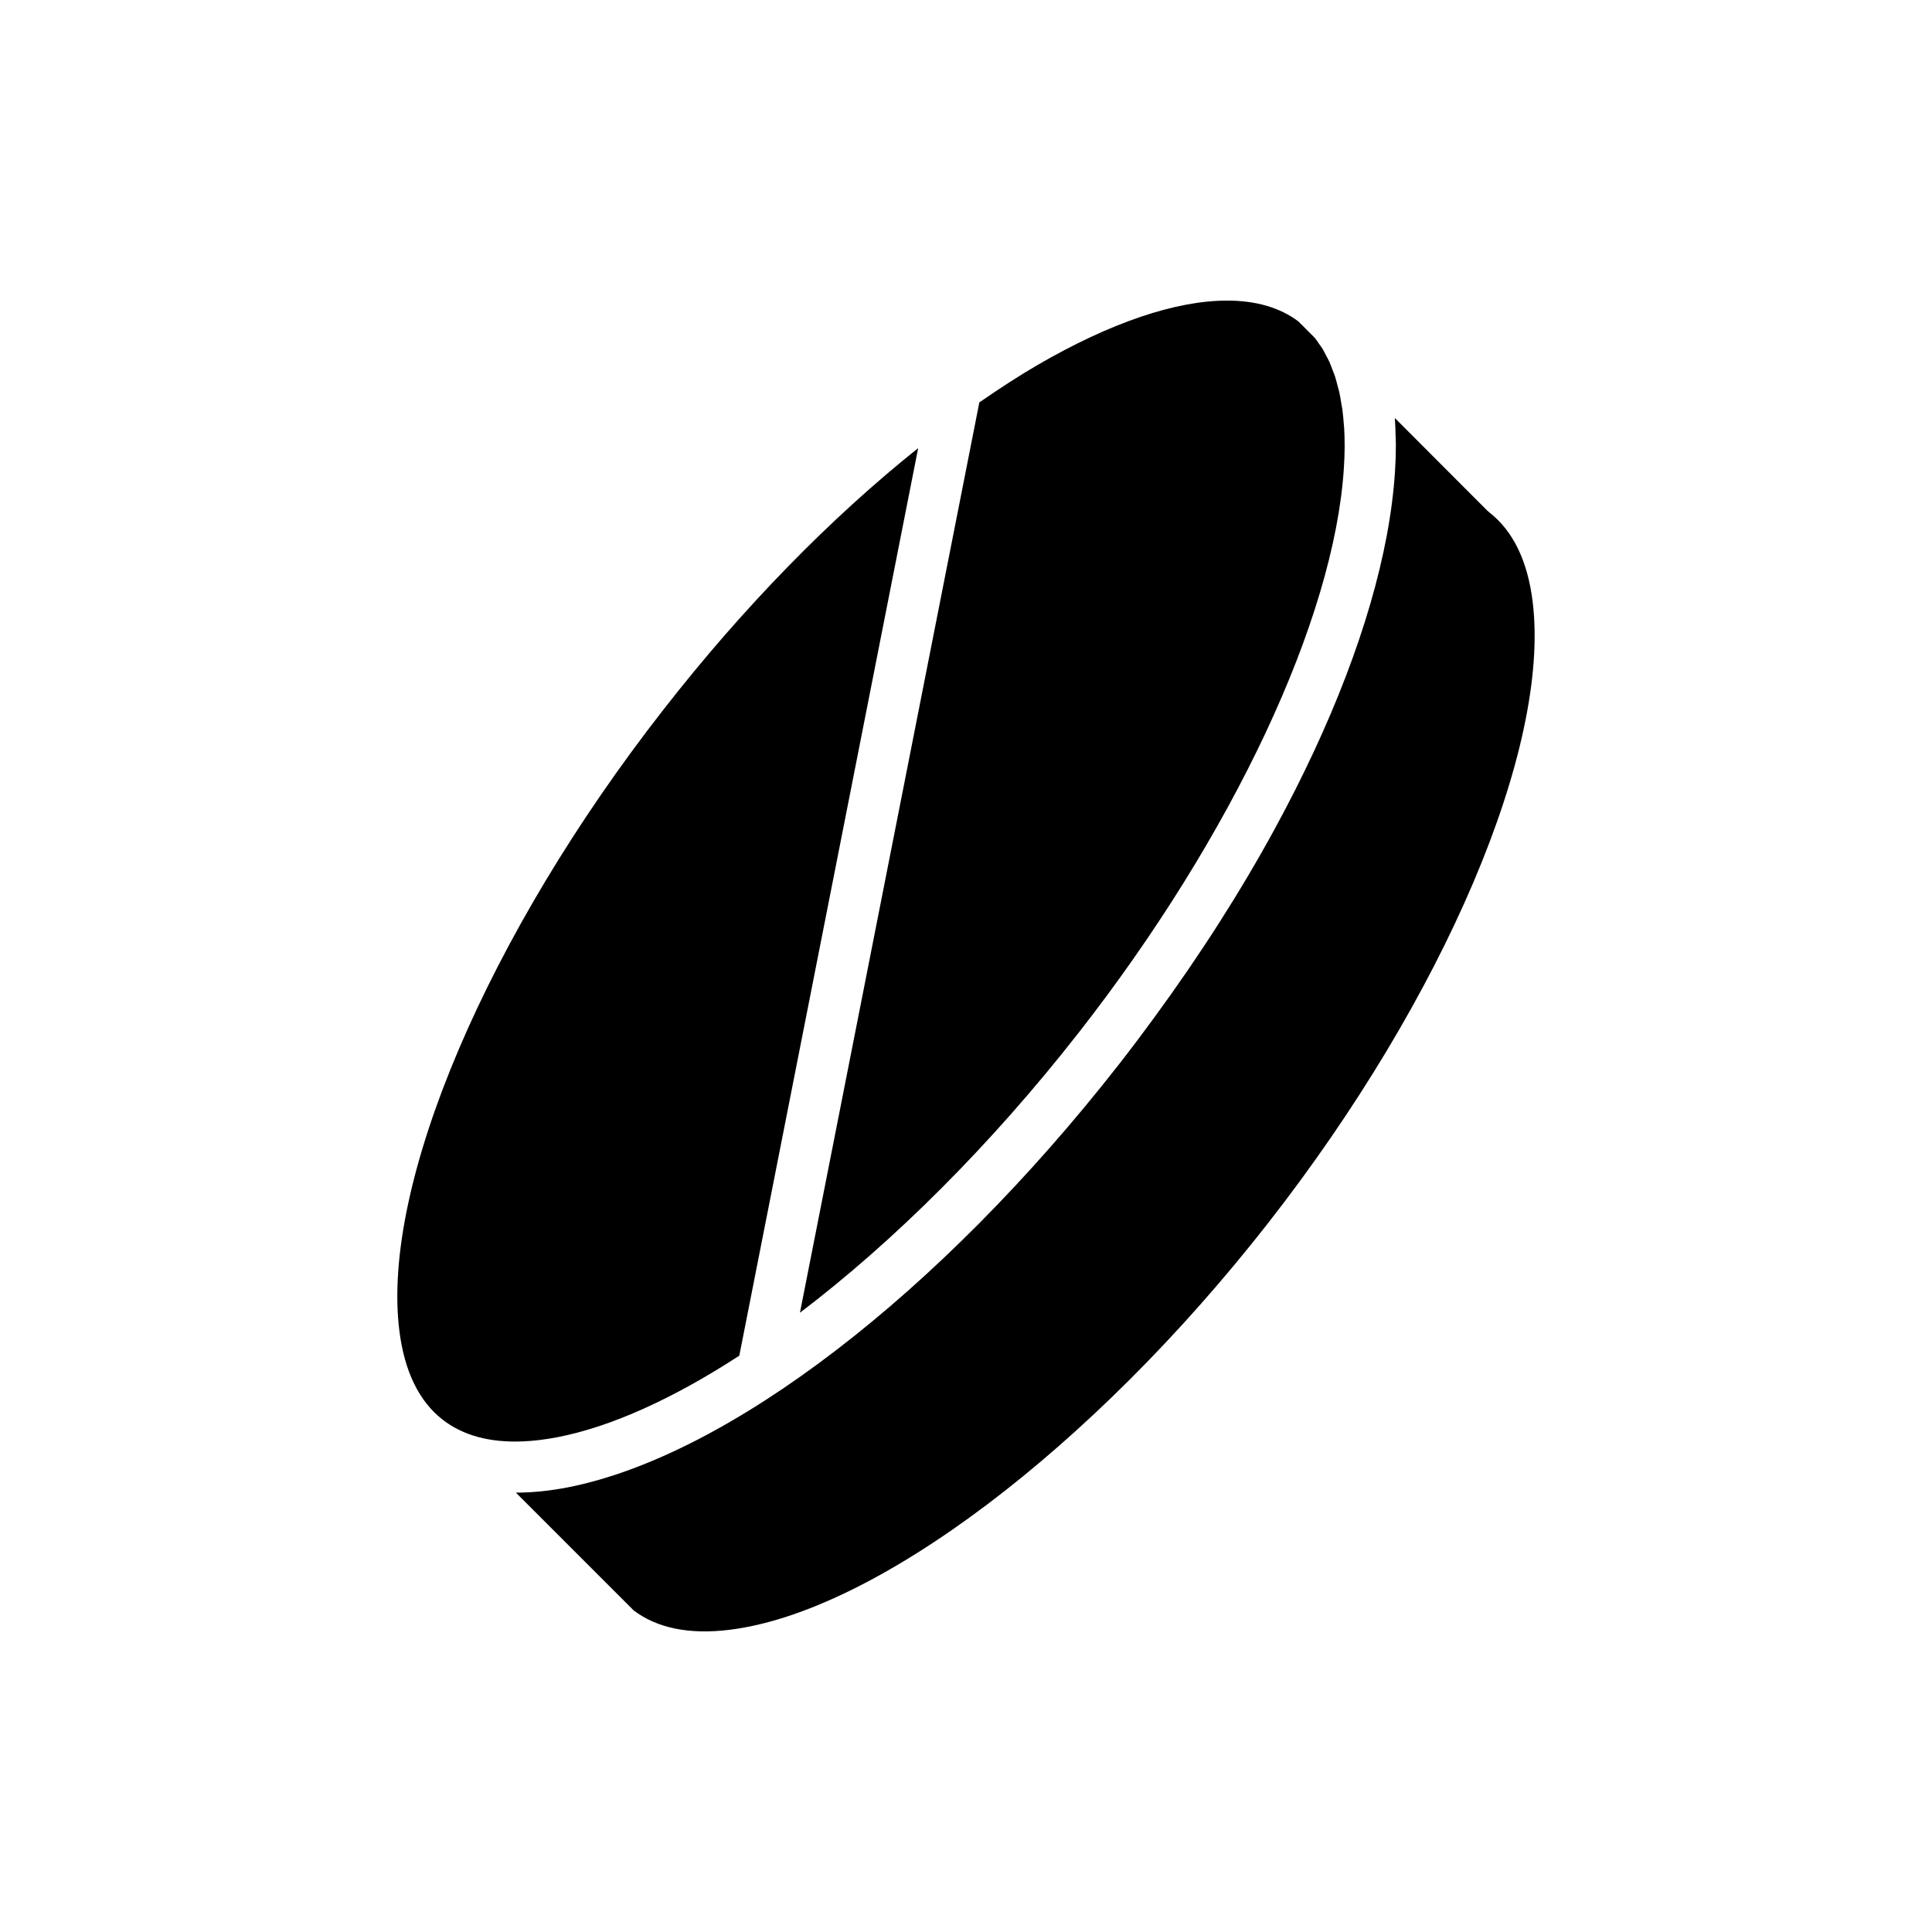 <?xml version="1.0" encoding="UTF-8"?>
<!-- Uploaded to: SVG Repo, www.svgrepo.com, Generator: SVG Repo Mixer Tools -->
<svg fill="#000000" width="800px" height="800px" version="1.1" viewBox="144 144 512 512" xmlns="http://www.w3.org/2000/svg">
 <g>
  <path d="m291.8 524.86c14.363-2.805 30.82-10.34 48.125-21.594l47.398-240.51c-23.074 18.418-46.238 42.027-67.41 69.18-46.691 59.73-74.863 125.86-70.098 164.58 1.332 10.828 5.188 18.797 11.461 23.691 5.387 4.203 12.512 6.141 21.25 5.777 2.914-0.117 6.004-0.492 9.273-1.125z"/>
  <path d="m429.78 417.78c40.844-52.23 67.805-109.6 70.359-149.71 0.254-3.789 0.273-7.375 0.07-10.746-0.016-0.281-0.059-0.539-0.078-0.816-0.102-1.379-0.219-2.738-0.395-4.043-0.07-0.512-0.18-0.984-0.262-1.484-0.168-1.027-0.328-2.062-0.543-3.035-0.133-0.586-0.305-1.121-0.453-1.688-0.219-0.836-0.422-1.688-0.68-2.481-0.199-0.609-0.445-1.168-0.664-1.75-0.262-0.688-0.5-1.395-0.793-2.043-0.266-0.59-0.574-1.117-0.863-1.676-0.305-0.586-0.59-1.195-0.922-1.746-0.32-0.535-0.691-1.008-1.039-1.508-0.344-0.496-0.672-1.016-1.043-1.48l-4.371-4.379c-4.91-3.707-11.316-5.535-18.918-5.535-13.539 0-30.871 5.801-50.332 17.133-5.059 2.945-10.176 6.301-15.316 9.848l-47.543 241.25c24.801-18.832 50.523-44.379 73.785-74.113z"/>
  <path d="m550.18 303.51c-1.332-10.828-5.188-18.797-11.461-23.691-0.219-0.172-0.43-0.359-0.629-0.555l-24.438-24.48c0.008 0.113 0.004 0.238 0.016 0.352 0.113 1.484 0.148 3.031 0.184 4.578 0.016 0.719 0.07 1.402 0.07 2.133 0 2.301-0.074 4.66-0.234 7.098-0.348 5.418-1.074 11.078-2.172 16.941-4.383 23.445-14.645 50.152-29.672 77.734-9.023 16.57-19.801 33.449-32.02 50.129-3.035 4.144-6.133 8.281-9.352 12.395-47.562 60.797-103.54 103.72-146.08 112.04-4.777 0.922-9.348 1.379-13.684 1.379l31.195 31.195c6.215 4.715 14.754 6.465 25.367 5.164 38.684-4.703 96.074-48.031 142.82-107.83 46.68-59.723 74.848-125.86 70.082-164.58z"/>
 </g>
</svg>